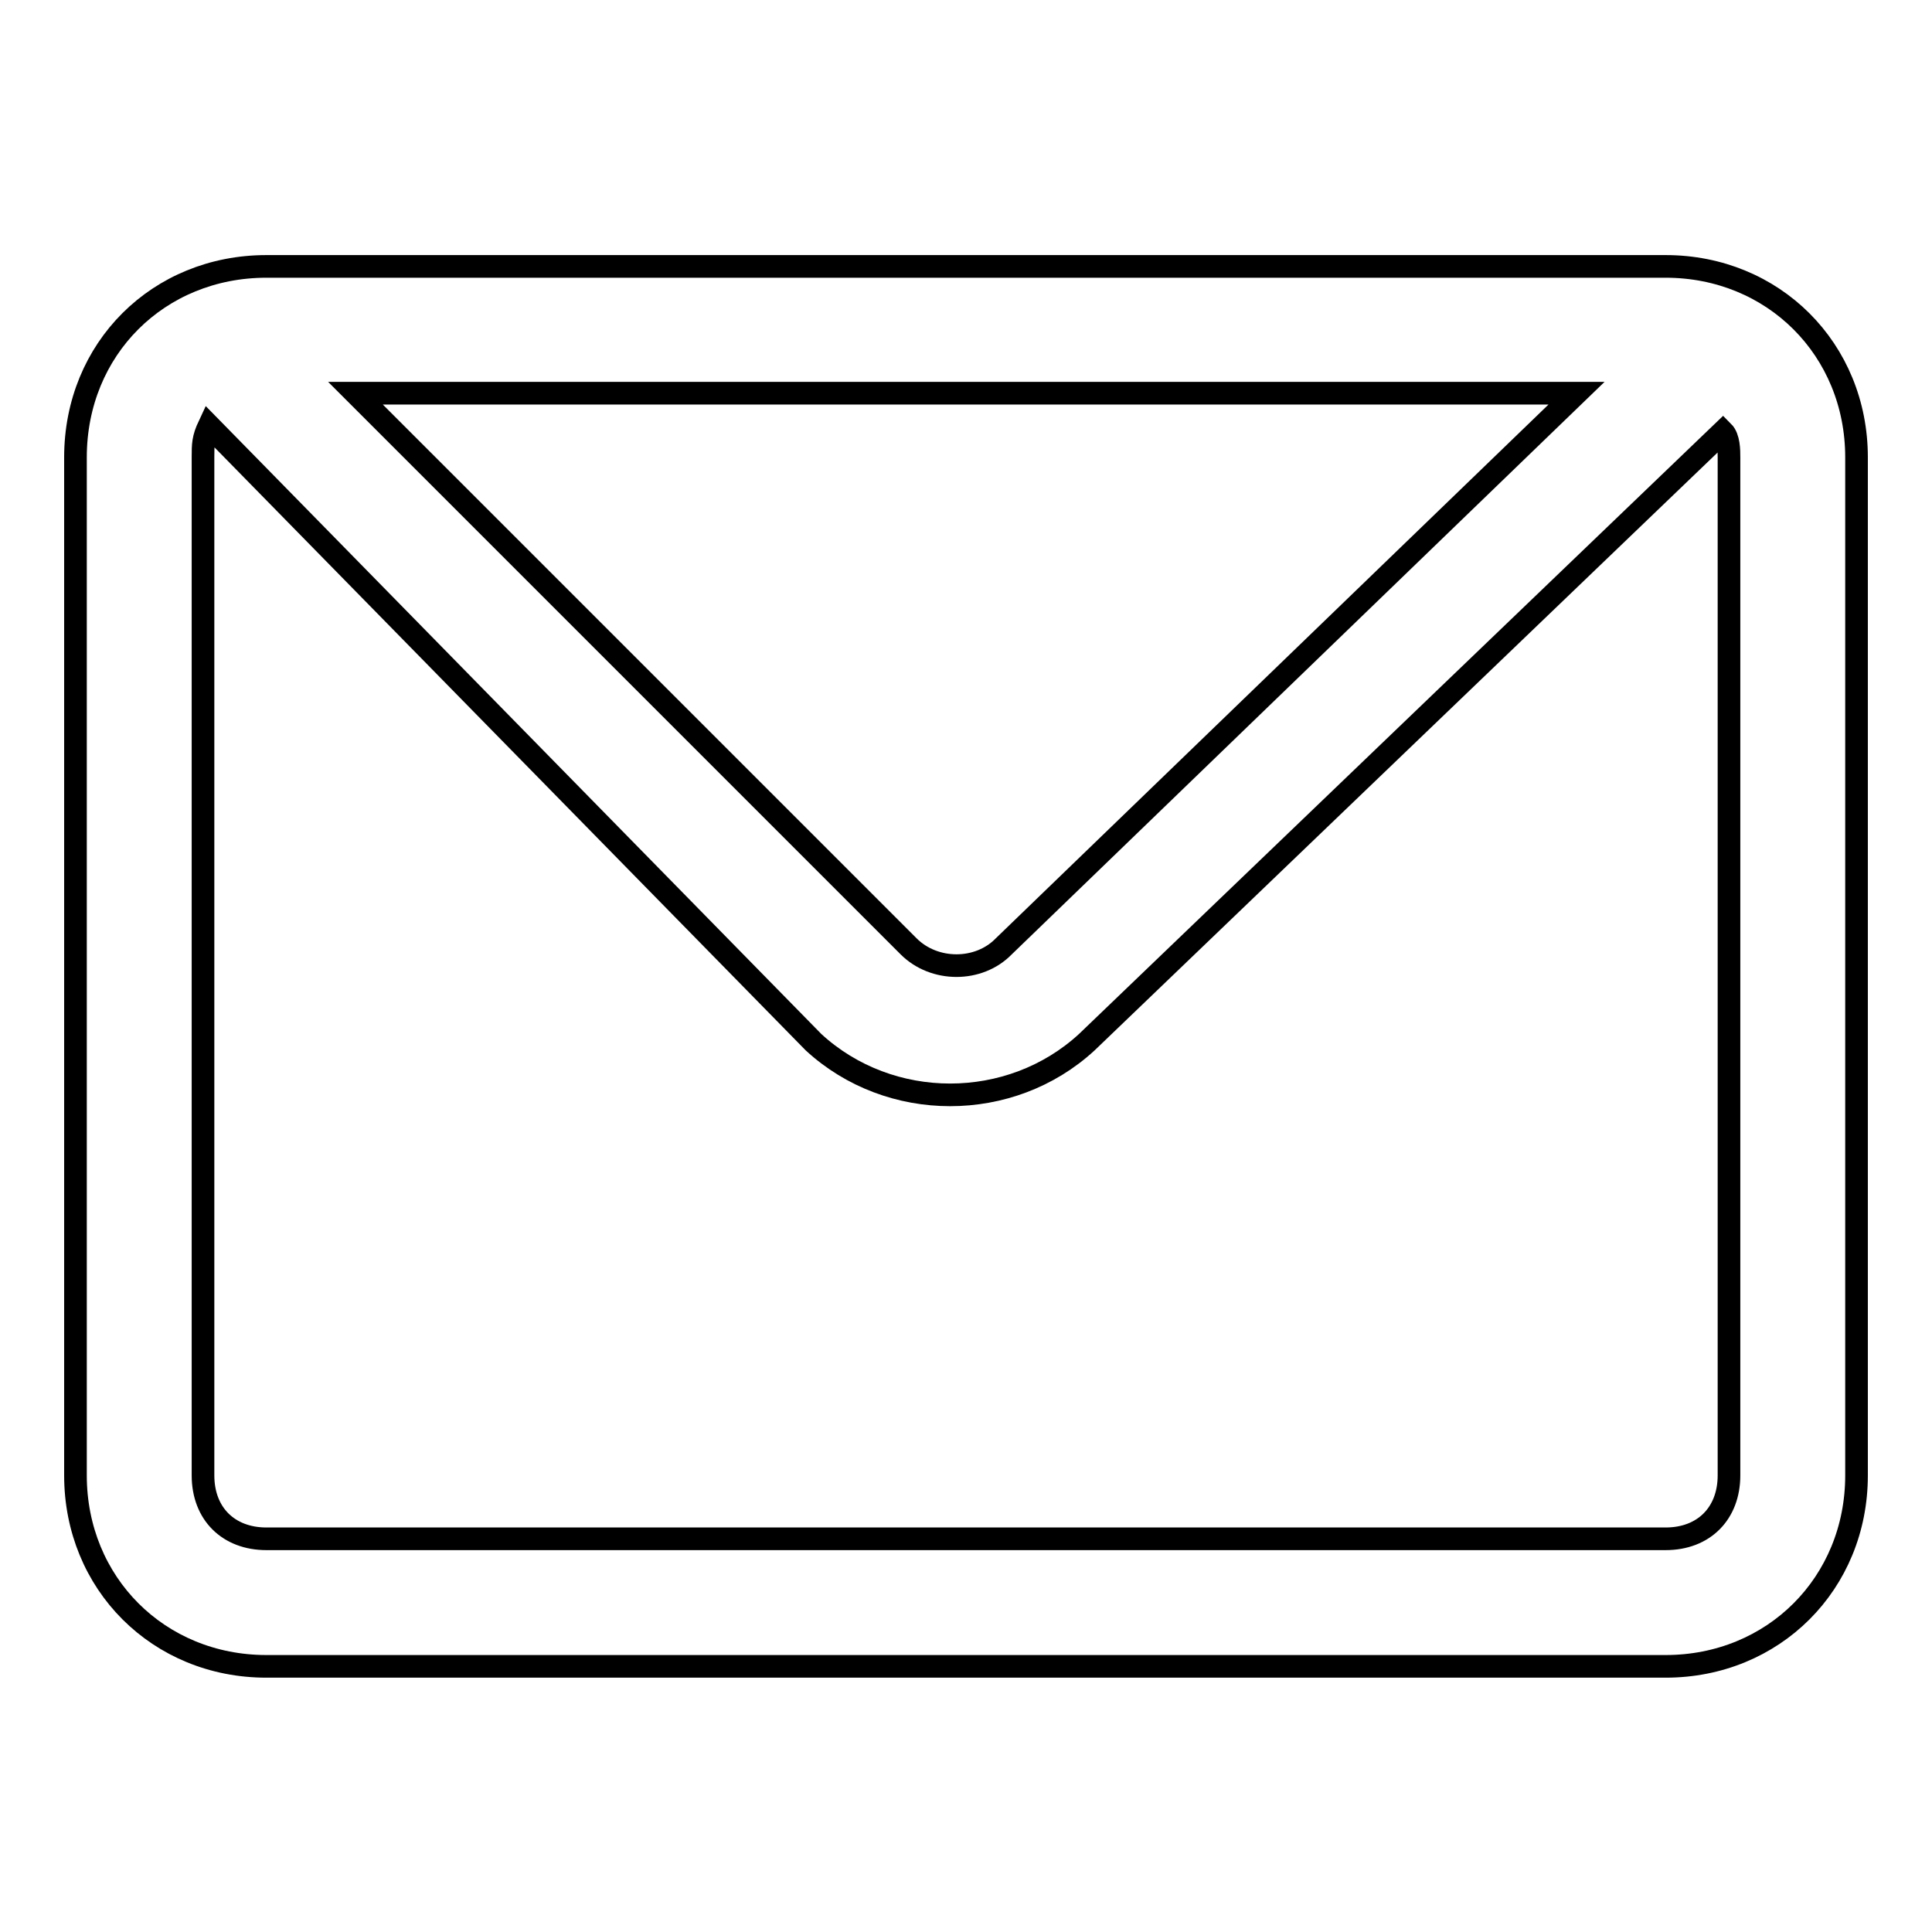 <?xml version="1.0" encoding="utf-8"?>
<!-- Svg Vector Icons : http://www.onlinewebfonts.com/icon -->
<!DOCTYPE svg PUBLIC "-//W3C//DTD SVG 1.1//EN" "http://www.w3.org/Graphics/SVG/1.1/DTD/svg11.dtd">
<svg version="1.1" xmlns="http://www.w3.org/2000/svg" xmlns:xlink="http://www.w3.org/1999/xlink" x="0px" y="0px" viewBox="0 0 256 256" enable-background="new 0 0 256 256" xml:space="preserve">
<g> <path stroke-width="3" fill-opacity="0" stroke="#000000"  d="M47.1,52.1l73.3,73.3c3.4,3.4,9.3,3.4,12.6,0l75.9-73.3H47.1z M228.3,57.2L144,138.1 c-10.1,9.3-26.1,9.3-36.2,0L27.7,56.4c-0.8,1.7-0.8,2.5-0.8,4.2v134.9c0,5.1,3.4,8.4,8.4,8.4h185.4c5.1,0,8.4-3.4,8.4-8.4V60.6 C229.1,59.7,229.1,58,228.3,57.2z M35.3,35.3h185.4c14.3,0,25.3,11,25.3,25.3v134.9c0,14.3-11,25.3-25.3,25.3H35.3 c-14.3,0-25.3-11-25.3-25.3V60.6C10,46.2,21,35.3,35.3,35.3z"/></g>
</svg>